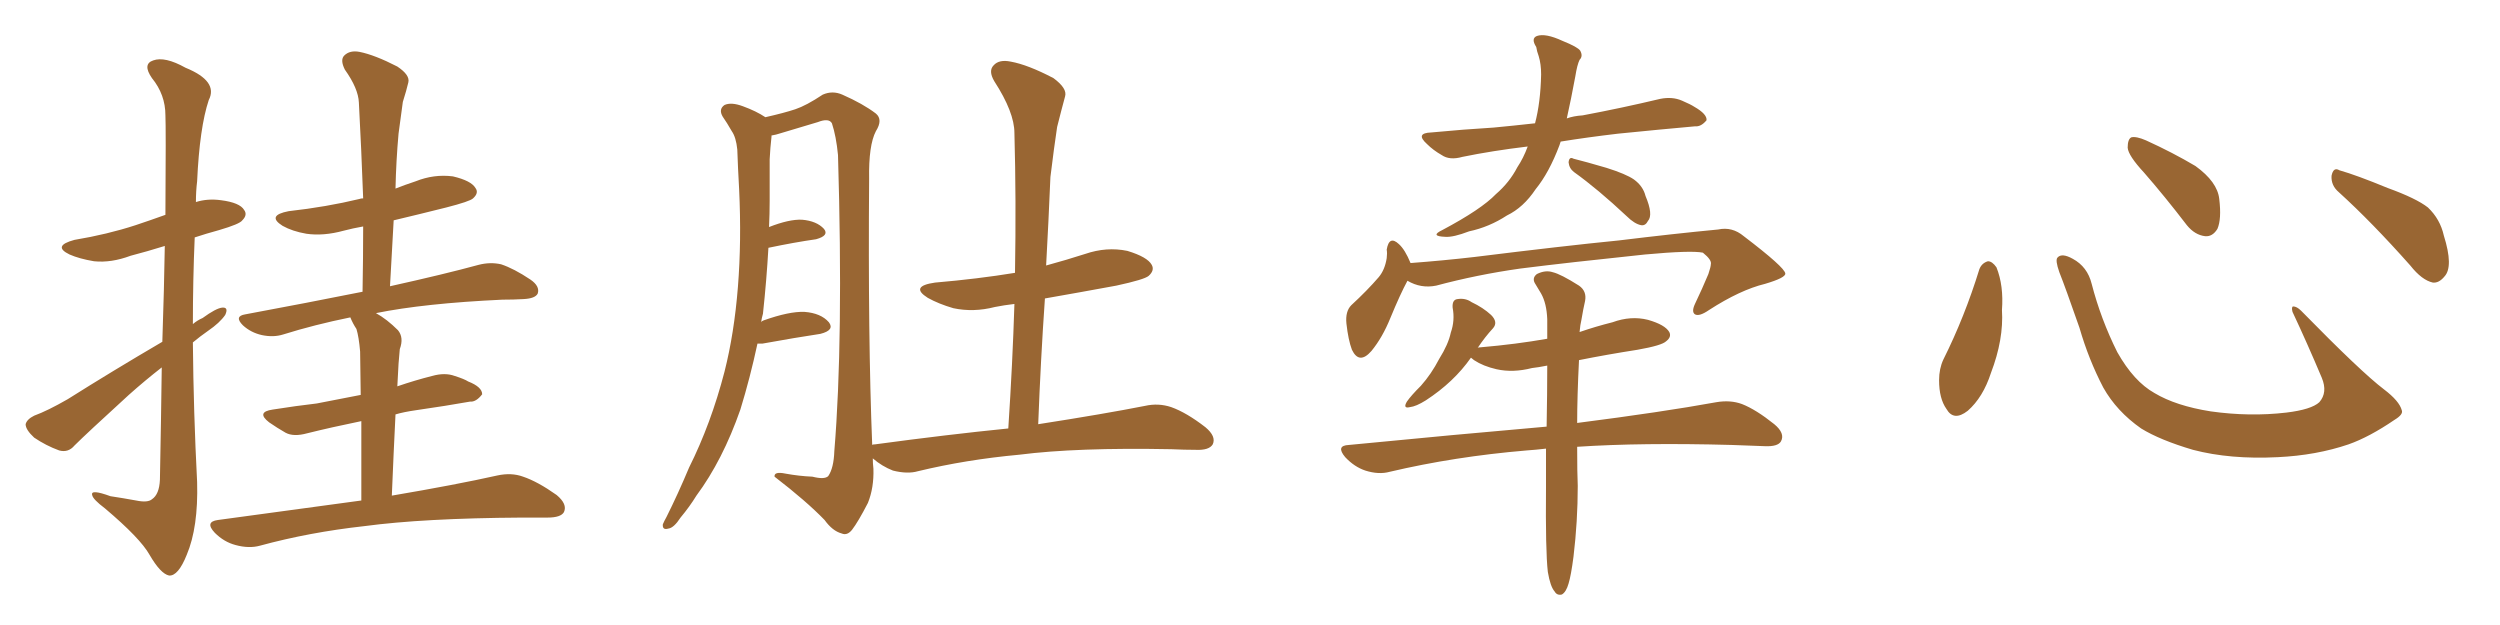 <svg xmlns="http://www.w3.org/2000/svg" xmlns:xlink="http://www.w3.org/1999/xlink" width="600" height="150"><path fill="#996633" padding="10" d="M38.96 82.03L38.96 82.03Q39.40 68.85 39.55 59.03L39.55 59.03Q35.30 60.35 31.35 61.38L31.35 61.38Q26.66 63.13 22.56 62.70L22.56 62.70Q19.04 62.11 16.70 61.08L16.70 61.08Q12.45 59.03 17.87 57.57L17.87 57.57Q25.78 56.25 32.52 54.05L32.52 54.05Q36.04 52.88 39.70 51.56L39.70 51.56Q39.84 30.32 39.70 27.69L39.70 27.69Q39.70 22.71 36.47 18.75L36.47 18.75Q34.13 15.38 36.77 14.50L36.77 14.50Q39.55 13.48 44.53 16.26L44.53 16.26Q52.44 19.48 50.10 24.02L50.10 24.02Q47.90 30.62 47.31 43.51L47.31 43.51Q47.02 45.85 47.02 48.49L47.02 48.49Q49.80 47.61 53.03 48.05L53.03 48.05Q57.57 48.63 58.59 50.39L58.59 50.39Q59.47 51.56 58.15 52.88L58.15 52.88Q57.57 53.76 52.59 55.22L52.59 55.22Q49.37 56.10 46.73 56.98L46.73 56.98Q46.29 67.24 46.29 77.78L46.29 77.78Q47.31 76.90 48.63 76.32L48.63 76.32Q51.86 73.97 53.32 73.83L53.32 73.83Q54.93 73.68 54.05 75.59L54.05 75.59Q52.73 77.49 49.95 79.39L49.95 79.39Q48.05 80.71 46.29 82.18L46.29 82.18Q46.44 98.88 47.31 115.72L47.31 115.72Q47.61 126.56 44.82 133.15L44.82 133.15Q42.77 138.28 40.58 138.13L40.58 138.13Q38.53 137.70 35.89 133.15L35.89 133.15Q33.69 129.20 25.20 122.02L25.20 122.02Q22.27 119.82 22.12 118.80L22.12 118.80Q21.68 117.33 26.51 119.09L26.51 119.09Q29.44 119.53 32.67 120.12L32.67 120.12Q35.45 120.70 36.47 119.82L36.47 119.82Q38.23 118.65 38.38 115.14L38.38 115.14Q38.67 100.20 38.82 88.18L38.82 88.18Q34.86 91.26 30.91 94.78L30.91 94.78Q20.65 104.15 17.87 106.93L17.87 106.93Q16.41 108.69 14.21 108.11L14.21 108.11Q10.99 106.93 8.20 105.03L8.20 105.03Q6.15 103.13 6.15 101.81L6.15 101.81Q6.45 100.63 8.20 99.76L8.20 99.76Q11.43 98.58 16.26 95.80L16.26 95.80Q26.95 89.06 38.96 82.03ZM86.72 120.12L86.72 120.12L86.72 120.12Q86.72 108.69 86.72 101.07L86.72 101.07Q79.54 102.54 73.68 104.00L73.68 104.00Q70.46 104.88 68.55 103.86L68.55 103.86Q66.50 102.69 64.60 101.37L64.60 101.37Q61.38 98.88 65.48 98.29L65.48 98.29Q71.04 97.41 76.03 96.83L76.03 96.83Q81.15 95.80 86.57 94.78L86.57 94.78Q86.43 86.13 86.43 84.38L86.43 84.38Q86.13 80.86 85.55 78.96L85.55 78.96Q84.67 77.64 84.08 76.17L84.08 76.17Q75.44 77.93 67.97 80.27L67.97 80.27Q65.63 81.01 62.84 80.42L62.84 80.42Q60.21 79.83 58.30 78.08L58.30 78.08Q56.10 75.88 58.89 75.44L58.89 75.44Q73.83 72.66 87.01 70.02L87.01 70.02Q87.16 61.82 87.16 54.35L87.16 54.35Q84.67 54.79 82.47 55.37L82.47 55.37Q77.64 56.69 73.54 56.10L73.54 56.10Q70.17 55.52 67.82 54.20L67.82 54.20Q63.87 51.71 69.29 50.68L69.29 50.68Q78.37 49.66 86.28 47.75L86.28 47.75Q86.57 47.61 87.16 47.61L87.16 47.61Q86.72 35.60 86.13 24.61L86.13 24.61Q85.99 21.24 82.76 16.70L82.76 16.70Q81.59 14.36 82.62 13.33L82.62 13.33Q83.94 12.01 86.28 12.45L86.28 12.45Q89.94 13.18 95.36 15.97L95.36 15.97Q98.44 18.02 98.00 19.78L98.00 19.78Q97.56 21.68 96.68 24.46L96.68 24.46Q96.24 27.54 95.65 32.08L95.65 32.08Q95.07 38.53 94.92 45.26L94.92 45.26Q97.12 44.38 99.76 43.51L99.76 43.51Q104.15 41.75 108.69 42.33L108.69 42.33Q113.09 43.36 114.11 45.12L114.11 45.12Q114.99 46.29 113.53 47.61L113.53 47.61Q112.79 48.34 107.08 49.80L107.08 49.80Q100.63 51.42 94.48 52.88L94.48 52.88Q94.04 60.64 93.60 68.70L93.60 68.70Q106.79 65.77 114.84 63.57L114.84 63.57Q117.63 62.84 120.26 63.43L120.26 63.43Q123.34 64.45 127.29 67.09L127.29 67.09Q129.64 68.70 129.05 70.46L129.05 70.46Q128.47 71.63 125.68 71.78L125.68 71.78Q123.34 71.92 120.56 71.92L120.56 71.92Q101.81 72.80 90.23 75.15L90.23 75.15Q92.87 76.61 95.51 79.25L95.51 79.25Q96.97 81.01 95.95 83.79L95.95 83.79Q95.80 85.40 95.65 87.30L95.65 87.30Q95.51 89.94 95.36 92.72L95.36 92.72Q99.61 91.26 103.71 90.23L103.71 90.23Q106.79 89.36 109.13 90.23L109.13 90.23Q111.47 90.97 112.35 91.55L112.35 91.55Q115.72 92.87 115.72 94.63L115.72 94.63Q114.26 96.53 112.79 96.39L112.79 96.39Q107.08 97.41 99.90 98.44L99.90 98.44Q96.83 98.88 94.92 99.46L94.92 99.46Q94.48 108.25 94.04 118.95L94.04 118.95Q109.57 116.31 119.38 114.11L119.38 114.11Q122.75 113.38 125.54 114.40L125.54 114.40Q129.05 115.58 133.59 118.80L133.59 118.80Q136.23 121.00 135.35 122.90L135.35 122.90Q134.62 124.22 131.40 124.22L131.40 124.22Q128.47 124.22 125.24 124.22L125.24 124.22Q101.66 124.37 87.45 126.27L87.45 126.27Q74.27 127.73 62.40 130.96L62.40 130.96Q59.77 131.69 56.54 130.81L56.54 130.81Q53.76 130.08 51.56 127.88L51.56 127.88Q49.07 125.24 52.29 124.80L52.29 124.80Q70.75 122.31 86.72 120.12ZM241.99 102.83L241.99 102.83L241.99 102.83Q243.02 87.16 243.46 72.95L243.46 72.95Q240.97 73.24 238.77 73.68L238.77 73.68Q233.64 75 228.81 73.97L228.81 73.97Q225.29 72.95 222.66 71.48L222.66 71.48Q218.26 68.70 224.41 67.82L224.41 67.82Q234.67 66.94 243.60 65.48L243.60 65.48Q243.90 47.90 243.46 31.93L243.46 31.93Q243.46 26.95 238.62 19.48L238.62 19.48Q237.16 16.99 238.48 15.67L238.48 15.67Q239.79 14.21 242.58 14.79L242.58 14.79Q246.68 15.53 252.83 18.75L252.83 18.75Q256.20 21.24 255.62 23.14L255.62 23.14Q254.74 26.37 253.71 30.47L253.71 30.47Q252.98 35.30 252.10 42.48L252.10 42.48Q251.66 53.03 251.07 63.72L251.07 63.72Q255.91 62.40 260.45 60.94L260.45 60.94Q265.58 59.18 270.56 60.21L270.56 60.21Q275.39 61.67 276.42 63.57L276.42 63.57Q277.15 64.89 275.68 66.21L275.68 66.21Q274.66 67.09 267.92 68.55L267.92 68.55Q259.13 70.17 250.78 71.63L250.78 71.63Q249.76 86.28 249.17 101.81L249.17 101.81Q265.14 99.32 274.80 97.41L274.80 97.41Q278.03 96.68 281.10 97.71L281.10 97.71Q284.77 99.02 289.31 102.54L289.31 102.54Q291.94 104.74 291.06 106.64L291.06 106.64Q290.19 108.11 286.96 107.96L286.96 107.96Q284.33 107.96 281.10 107.81L281.10 107.81Q258.40 107.37 244.63 109.13L244.63 109.13Q231.88 110.30 220.31 113.09L220.31 113.09Q217.82 113.82 214.31 112.94L214.31 112.94Q211.67 111.91 209.47 110.01L209.47 110.01Q209.47 111.18 209.62 112.50L209.62 112.50Q209.77 117.04 208.30 120.70L208.30 120.70Q205.96 125.24 204.49 127.15L204.49 127.15Q203.32 128.61 202.00 128.03L202.00 128.03Q199.80 127.44 197.90 124.80L197.90 124.80Q193.51 120.26 185.89 114.40L185.89 114.40Q185.74 113.09 188.53 113.67L188.53 113.67Q191.75 114.26 194.97 114.40L194.97 114.40Q197.90 115.14 198.78 114.26L198.78 114.26Q200.10 112.35 200.24 108.25L200.24 108.25Q202.44 81.59 201.12 37.21L201.12 37.21Q200.68 32.67 199.66 29.59L199.66 29.59Q198.93 28.27 196.29 29.30L196.29 29.30Q191.89 30.62 187.50 31.93L187.50 31.93Q186.18 32.37 185.16 32.52L185.16 32.52Q185.16 32.67 185.16 32.81L185.16 32.81Q184.86 35.45 184.72 38.23L184.72 38.23Q184.72 42.92 184.72 48.19L184.72 48.19Q184.72 51.27 184.57 54.49L184.57 54.49Q189.40 52.59 192.48 52.73L192.48 52.73Q196.00 53.03 197.75 54.93L197.75 54.93Q199.07 56.54 195.85 57.42L195.85 57.42Q190.72 58.15 184.42 59.47L184.42 59.47Q183.98 67.24 183.11 75.29L183.11 75.29Q182.81 76.32 182.67 77.34L182.67 77.34Q182.81 77.05 183.25 76.90L183.25 76.90Q189.40 74.71 193.07 74.85L193.07 74.85Q197.02 75.15 198.93 77.34L198.93 77.34Q200.39 79.25 196.88 80.13L196.88 80.13Q191.02 81.01 182.96 82.47L182.96 82.47Q182.23 82.47 181.79 82.47L181.79 82.47Q180.03 90.67 177.69 98.29L177.69 98.29Q173.44 110.45 167.14 118.95L167.14 118.95Q165.53 121.58 163.33 124.22L163.33 124.22Q161.72 126.71 160.40 126.86L160.40 126.86Q158.94 127.29 159.08 125.83L159.08 125.83Q159.38 125.10 159.96 124.07L159.96 124.07Q162.74 118.51 165.38 112.21L165.38 112.21Q170.65 101.66 173.88 89.21L173.88 89.21Q176.22 79.98 177.10 68.85L177.10 68.85Q177.98 57.86 177.39 45.41L177.39 45.41Q177.10 40.28 176.95 35.89L176.95 35.89Q176.66 32.96 175.63 31.49L175.63 31.49Q174.46 29.44 173.44 27.98L173.44 27.98Q172.41 26.22 173.88 25.20L173.88 25.20Q175.49 24.46 178.27 25.49L178.27 25.49Q181.49 26.66 183.69 28.13L183.69 28.13Q188.23 27.10 190.87 26.22L190.87 26.22Q193.51 25.34 197.46 22.71L197.46 22.71Q199.80 21.68 202.15 22.71L202.15 22.71Q207.13 24.90 210.21 27.25L210.21 27.25Q211.96 28.71 210.21 31.49L210.21 31.49Q208.45 34.86 208.59 42.92L208.59 42.92Q208.30 81.30 209.33 106.79L209.33 106.79Q209.47 106.64 210.06 106.64L210.06 106.64Q227.34 104.30 241.99 102.83ZM377.78 41.31L377.78 41.31Q376.61 40.43 376.46 38.96L376.46 38.96Q376.61 37.50 377.64 38.09L377.64 38.09Q380.57 38.82 385.55 40.28L385.55 40.28Q390.23 41.75 392.14 43.07L392.14 43.07Q394.34 44.68 394.92 47.02L394.92 47.02Q396.83 51.56 395.51 53.03L395.51 53.03Q394.92 54.20 393.90 54.05L393.90 54.05Q392.29 53.76 390.38 51.86L390.38 51.86Q383.50 45.41 377.78 41.31ZM366.65 35.16L366.65 35.16Q358.15 36.18 350.98 37.65L350.98 37.65Q347.90 38.53 346.00 37.21L346.00 37.21Q343.95 36.04 342.48 34.57L342.48 34.57Q339.55 31.93 343.51 31.79L343.51 31.79Q351.27 31.05 358.45 30.62L358.45 30.62Q363.13 30.18 368.41 29.59L368.41 29.59Q369.73 24.61 369.87 17.87L369.87 17.87Q369.87 15.38 369.29 13.48L369.29 13.48Q368.85 12.30 368.70 11.28L368.70 11.28Q367.38 9.23 368.85 8.64L368.85 8.64Q370.90 7.91 375 9.81L375 9.81Q378.66 11.28 379.25 12.16L379.25 12.16Q379.98 13.48 379.10 14.36L379.10 14.36Q378.52 15.53 378.08 18.31L378.08 18.31Q377.05 23.88 376.03 28.42L376.03 28.42Q377.64 27.83 379.83 27.69L379.83 27.69Q389.21 25.93 398.44 23.73L398.44 23.73Q401.37 23.14 403.71 24.17L403.71 24.17Q405.76 25.05 406.64 25.63L406.64 25.63Q409.72 27.39 409.57 28.86L409.57 28.86Q408.25 30.47 406.79 30.32L406.79 30.32Q398.58 31.05 388.33 32.08L388.33 32.08Q380.86 32.96 374.56 33.98L374.56 33.98Q374.41 34.42 374.27 34.86L374.27 34.86Q371.78 41.46 368.55 45.41L368.55 45.41Q365.63 49.80 361.67 51.71L361.67 51.71Q357.42 54.49 352.59 55.52L352.59 55.52Q348.78 56.98 346.88 56.84L346.88 56.84Q343.07 56.69 346.14 55.22L346.14 55.22Q355.52 50.24 359.03 46.58L359.03 46.58Q362.26 43.80 364.16 40.14L364.16 40.14Q365.63 37.94 366.65 35.16ZM337.79 67.38L337.79 67.38Q336.04 70.61 333.69 76.32L333.69 76.32Q331.79 81.01 329.15 84.23L329.15 84.23Q326.22 87.60 324.46 83.94L324.46 83.94Q323.58 81.59 323.14 77.64L323.14 77.64Q322.85 74.71 324.32 73.24L324.32 73.24Q328.13 69.73 330.91 66.50L330.91 66.50Q332.37 64.75 332.81 61.96L332.81 61.96Q332.96 60.79 332.81 59.91L332.81 59.91Q333.40 56.40 335.74 58.59L335.74 58.59Q337.21 59.91 338.53 63.13L338.53 63.13Q346.29 62.55 353.91 61.67L353.91 61.67Q375.15 59.03 388.48 57.71L388.48 57.71Q401.66 56.10 412.35 55.08L412.35 55.08Q415.72 54.35 418.51 56.69L418.51 56.69Q428.32 64.16 428.47 65.63L428.47 65.63Q428.61 66.65 423.63 68.12L423.63 68.12Q417.63 69.58 410.16 74.41L410.16 74.41Q407.81 76.03 406.79 75.44L406.79 75.44Q405.91 74.85 406.79 72.95L406.79 72.95Q408.54 69.29 410.01 65.77L410.01 65.77Q410.60 64.01 410.60 63.43L410.60 63.43Q410.89 62.40 408.69 60.64L408.69 60.64Q405.91 60.06 394.78 61.08L394.78 61.08Q376.46 62.99 364.89 64.45L364.89 64.45Q354.49 65.92 344.68 68.55L344.68 68.55Q341.02 69.29 337.79 67.38ZM371.48 137.26L371.48 137.26L371.48 137.26Q370.90 132.28 371.04 116.89L371.04 116.89Q371.04 112.06 371.04 107.67L371.04 107.67Q368.55 107.96 366.36 108.11L366.36 108.11Q349.07 109.57 333.54 113.23L333.54 113.23Q330.91 113.96 327.69 112.94L327.69 112.94Q325.05 112.06 322.85 109.72L322.85 109.72Q320.51 106.93 323.73 106.79L323.73 106.79Q349.22 104.30 371.19 102.39L371.19 102.39Q371.34 94.34 371.34 87.74L371.34 87.74Q369.14 88.18 367.68 88.33L367.68 88.33Q363.13 89.50 359.18 88.62L359.18 88.62Q355.96 87.89 353.76 86.43L353.76 86.43Q353.17 85.99 353.03 85.84L353.03 85.84Q348.93 91.70 342.19 96.09L342.19 96.09Q339.84 97.56 338.38 97.71L338.38 97.71Q336.62 98.14 337.65 96.39L337.65 96.39Q338.67 94.92 341.02 92.58L341.02 92.58Q343.51 89.79 345.41 86.13L345.41 86.13Q347.61 82.62 348.19 79.83L348.19 79.83Q349.22 76.90 348.63 73.83L348.63 73.83Q348.49 71.92 349.80 71.78L349.80 71.78Q351.71 71.48 353.17 72.51L353.17 72.51Q355.96 73.83 357.86 75.59L357.86 75.59Q359.62 77.34 358.30 78.81L358.30 78.81Q356.40 80.86 354.64 83.50L354.64 83.50Q354.79 83.35 355.37 83.35L355.37 83.35Q363.87 82.62 371.34 81.30L371.34 81.30Q371.34 78.81 371.34 76.61L371.34 76.61Q371.19 72.80 369.87 70.46L369.87 70.46Q369.14 69.29 368.55 68.26L368.55 68.26Q367.53 66.80 368.85 65.77L368.85 65.77Q370.90 64.75 372.66 65.33L372.66 65.33Q374.56 65.77 378.96 68.55L378.96 68.55Q380.86 69.87 380.42 72.22L380.42 72.22Q379.98 74.12 379.54 76.76L379.54 76.76Q379.25 77.93 379.10 79.69L379.10 79.69Q382.91 78.37 387.01 77.34L387.01 77.34Q391.41 75.73 395.51 76.76L395.51 76.76Q399.61 77.93 400.63 79.69L400.63 79.69Q401.22 80.86 399.90 81.88L399.90 81.88Q398.88 82.91 393.02 83.94L393.02 83.94Q385.55 85.11 378.96 86.43L378.96 86.43Q378.52 95.21 378.52 101.51L378.52 101.51Q399.02 98.88 411.91 96.53L411.91 96.53Q415.28 95.95 418.07 96.97L418.07 96.97Q421.44 98.29 425.83 101.81L425.83 101.81Q428.47 104.00 427.44 105.91L427.44 105.91Q426.71 107.23 423.49 107.08L423.49 107.08Q419.68 106.93 415.58 106.79L415.58 106.79Q394.04 106.20 378.52 107.23L378.52 107.23Q378.52 113.53 378.66 116.60L378.66 116.60Q378.66 125.10 377.64 133.59L377.64 133.59Q377.05 138.13 376.46 140.04L376.46 140.04Q375.88 142.09 374.85 142.68L374.85 142.68Q373.68 142.97 373.10 141.94L373.10 141.94Q372.07 140.77 371.48 137.26ZM475.05 64.60L475.05 64.60Q475.63 63.13 477.10 62.70L477.10 62.70Q478.13 62.70 479.15 64.16L479.15 64.16Q480.91 68.55 480.47 74.41L480.47 74.41Q480.91 81.45 477.83 89.50L477.83 89.50Q475.93 95.36 472.27 98.58L472.27 98.58Q468.90 101.22 467.14 98.14L467.14 98.14Q465.38 95.65 465.38 91.26L465.38 91.26Q465.38 88.48 466.41 86.28L466.41 86.28Q471.53 76.03 475.05 64.60ZM576.42 98.44L576.42 98.44Q576.86 99.46 574.66 100.78L574.66 100.78Q568.65 104.88 563.67 106.64L563.67 106.64Q555.91 109.28 546.68 109.72L546.68 109.72Q535.25 110.30 526.32 107.96L526.32 107.96Q518.41 105.62 513.87 102.83L513.87 102.83Q508.01 98.73 504.79 93.02L504.79 93.02Q501.27 86.28 499.07 78.66L499.07 78.66Q495.70 68.99 494.24 65.33L494.24 65.33Q493.21 62.40 493.80 61.82L493.80 61.82Q494.82 60.64 497.46 62.11L497.46 62.11Q500.98 64.01 502.00 68.12L502.00 68.12Q504.20 76.61 508.15 84.52L508.15 84.52Q512.11 91.55 517.09 94.34L517.09 94.34Q522.22 97.41 530.57 98.73L530.57 98.73Q539.94 100.05 548.73 99.02L548.73 99.02Q554.74 98.29 556.64 96.53L556.64 96.53Q558.69 94.19 557.23 90.67L557.23 90.67Q553.71 82.32 550.20 74.85L550.20 74.85Q549.90 73.68 550.34 73.54L550.34 73.54Q551.22 73.54 552.25 74.56L552.25 74.56Q566.75 89.36 572.17 93.46L572.17 93.46Q575.83 96.24 576.42 98.44ZM514.60 41.46L514.60 41.46Q510.79 37.35 510.64 35.45L510.64 35.45Q510.64 33.40 511.52 32.96L511.52 32.96Q512.70 32.67 515.04 33.69L515.04 33.69Q521.48 36.62 526.90 39.84L526.90 39.84Q532.18 43.65 532.62 47.75L532.62 47.75Q533.20 52.59 532.18 54.93L532.18 54.93Q531.01 56.84 529.25 56.69L529.25 56.69Q526.76 56.40 524.85 54.05L524.85 54.05Q519.58 47.17 514.60 41.46ZM561.33 46.14L561.33 46.14L561.33 46.14Q559.42 44.53 559.57 42.19L559.57 42.19Q560.01 39.99 561.47 40.87L561.47 40.87Q565.58 42.04 573.05 45.12L573.05 45.12Q579.93 47.61 582.71 49.80L582.71 49.80Q585.64 52.59 586.52 56.54L586.52 56.54Q588.87 64.01 586.67 66.36L586.67 66.36Q585.35 67.97 583.89 67.82L583.89 67.82Q581.25 67.24 578.47 63.72L578.47 63.72Q569.24 53.32 561.33 46.14Z"/></svg>